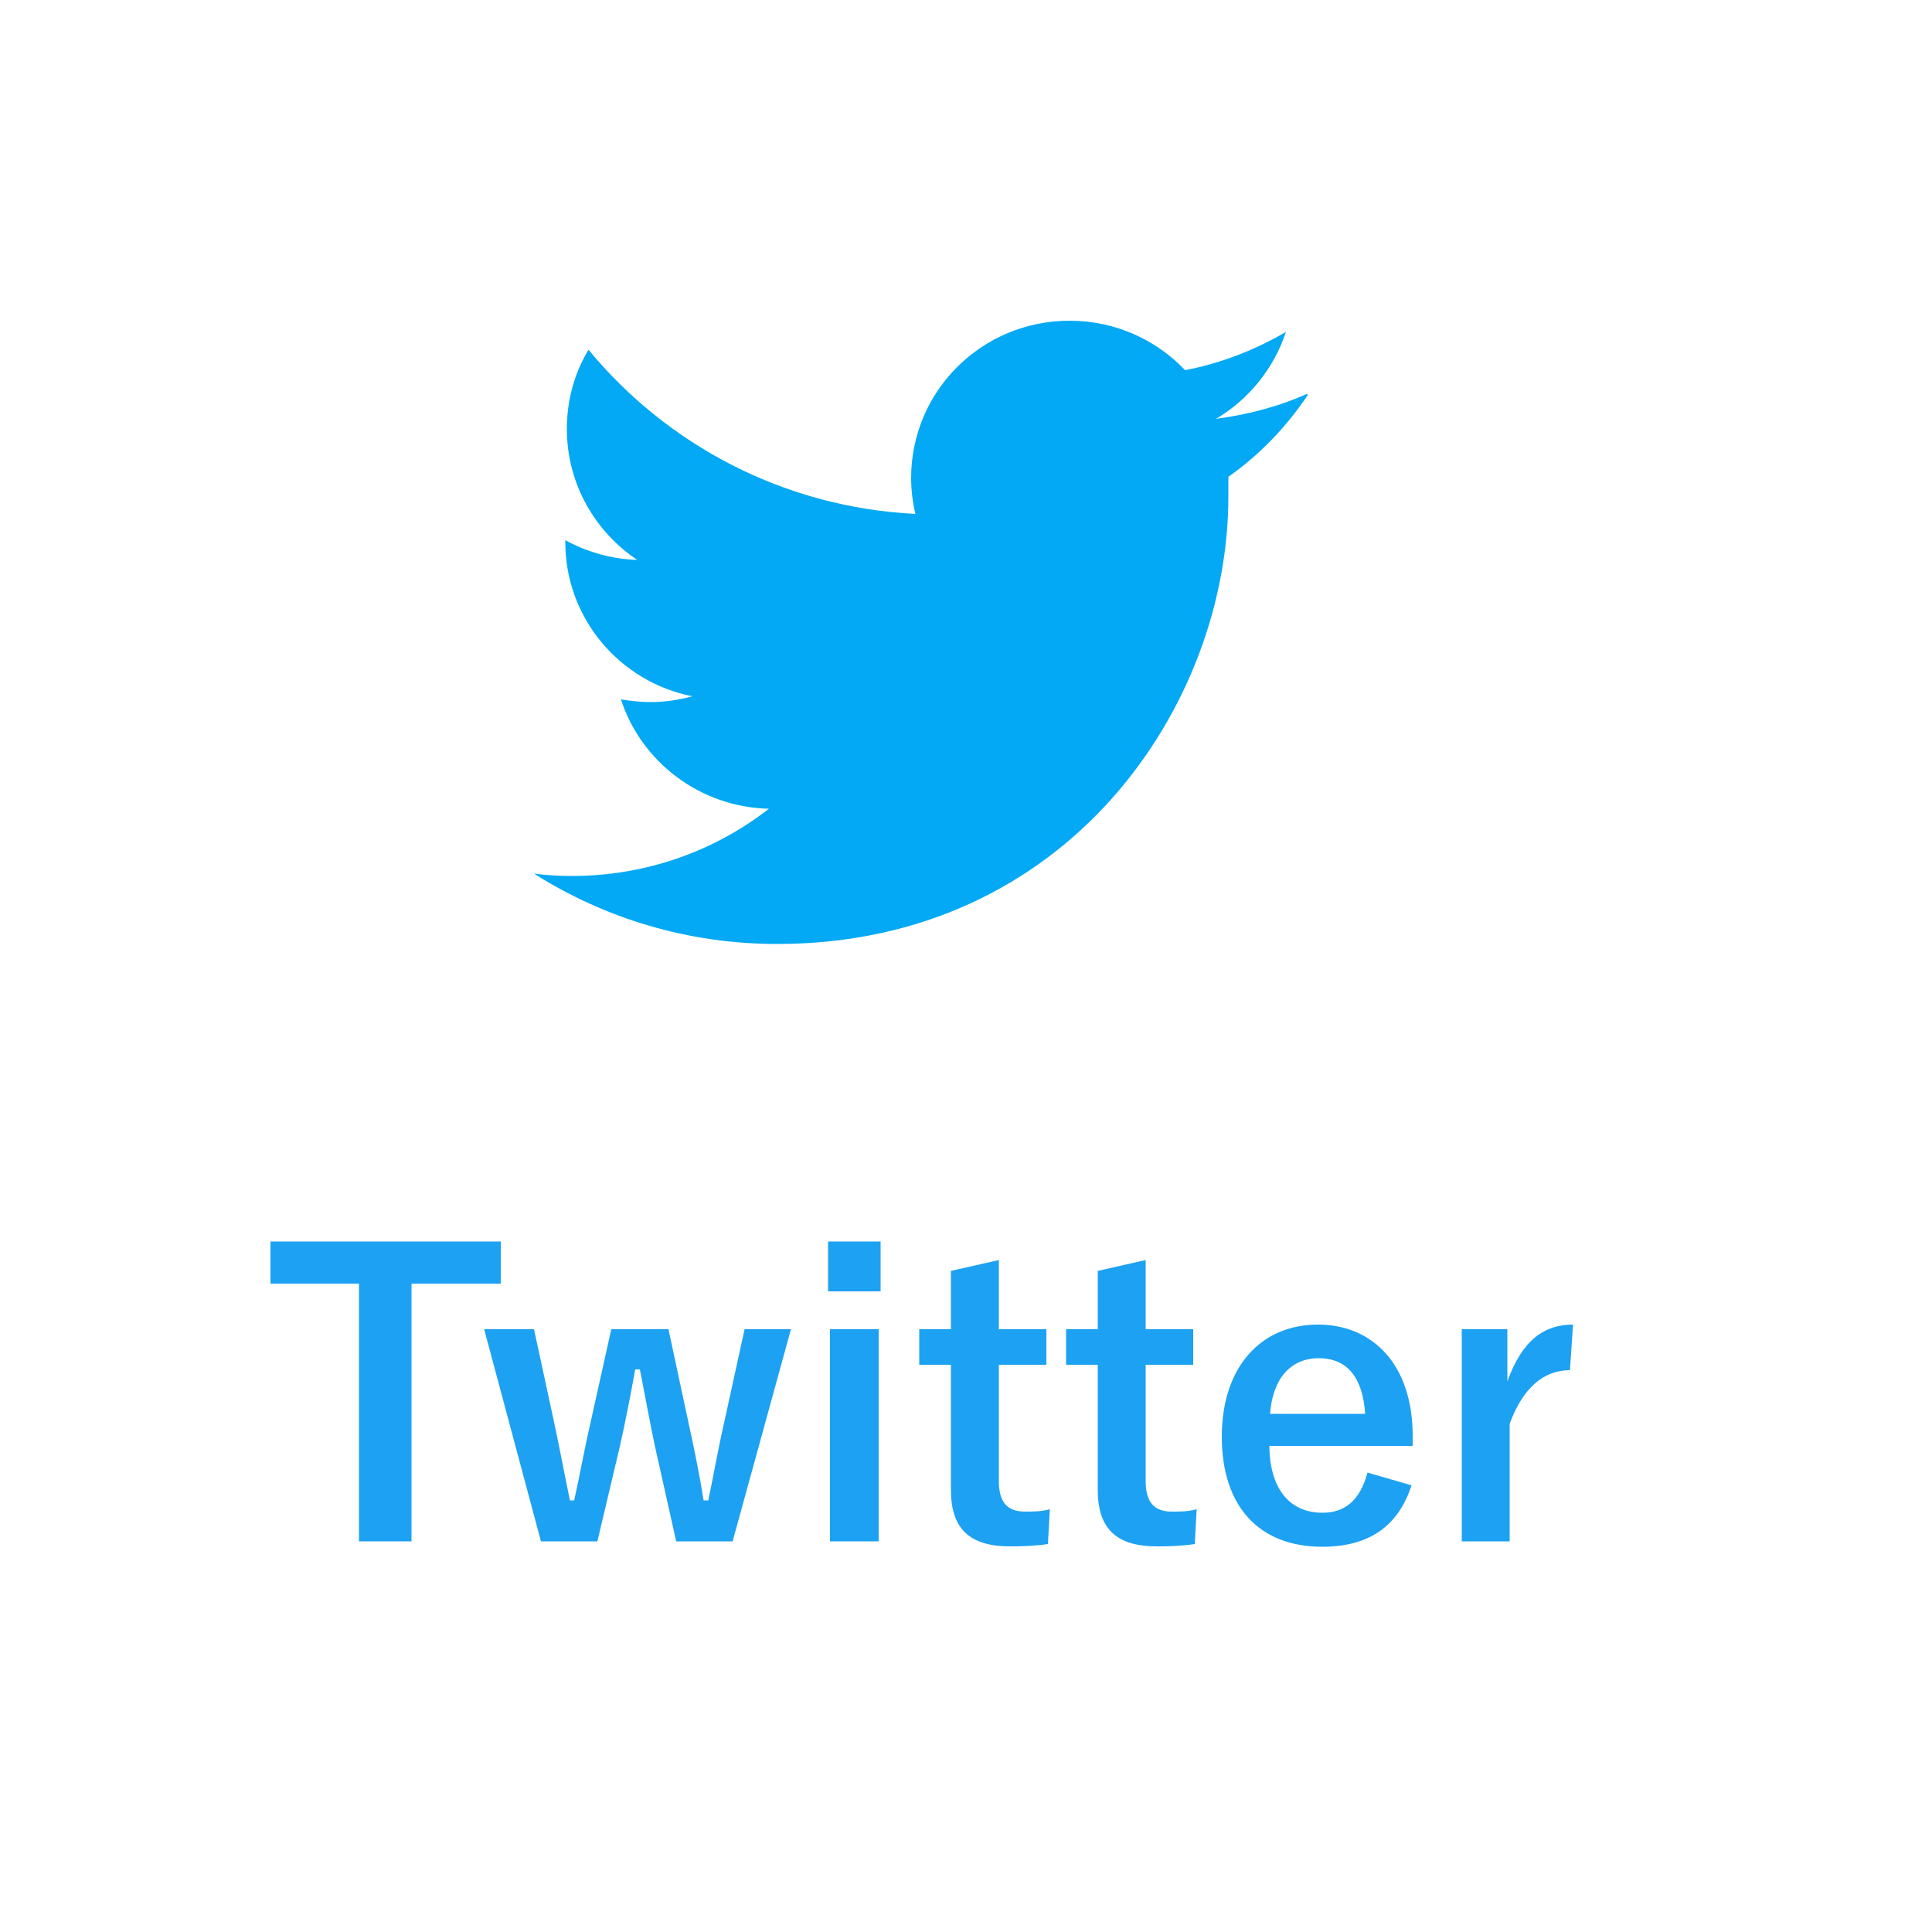<svg height="50" viewBox="0 0 50 50" width="50" xmlns="http://www.w3.org/2000/svg"><g fill="#1da1f2"><path d="m12.96 33.22h-2.31v6.67h-1.36v-6.67h-2.29v-1.09h5.96z"/><path d="m18.96 39.89h-1.46l-.55-2.46c-.13-.62-.25-1.27-.39-1.99h-.12c-.13.71-.26 1.38-.4 2l-.58 2.45h-1.46l-1.47-5.49h1.29l.52 2.41c.15.69.28 1.41.41 2.02h.11c.14-.62.27-1.36.42-2l.54-2.43h1.48l.52 2.43c.15.68.29 1.37.39 2h.12c.14-.66.25-1.31.41-2.01l.53-2.42h1.2z"/><path d="m22.79 33.42h-1.36v-1.29h1.36zm-.05 6.47h-1.26v-5.49h1.26z"/><path d="m25.85 34.4h1.23v.92h-1.23v3.01c0 .55.22.79.68.79.21 0 .41 0 .64-.06l-.05.9c-.35.05-.65.06-.98.06-1.04 0-1.53-.45-1.53-1.46v-3.24h-.82v-.92h.82v-1.51l1.24-.28z"/><path d="m29.65 34.4h1.23v.92h-1.23v3.01c0 .55.22.79.68.79.21 0 .41 0 .64-.06l-.05.9c-.35.05-.65.06-.98.06-1.04 0-1.53-.45-1.53-1.46v-3.24h-.82v-.92h.82v-1.51l1.24-.28z"/><path d="m32.85 37.42c.01 1.04.47 1.73 1.38 1.73.57 0 .97-.32 1.16-1.04l1.14.33c-.34 1.05-1.09 1.59-2.31 1.59-1.64 0-2.6-1.05-2.6-2.85s1.01-2.9 2.49-2.9c1.4 0 2.45 1.02 2.45 2.88v.26zm2.48-.83c-.06-.92-.45-1.44-1.2-1.44s-1.2.56-1.26 1.44z"/><path d="m40.63 35.46c-.66 0-1.21.43-1.56 1.39v3.04h-1.24v-5.49h1.18v1.35c.39-1.08.96-1.47 1.7-1.47z"/></g><path d="m33.83 10.19c-.73.33-1.53.54-2.36.65.85-.5 1.5-1.31 1.81-2.25-.79.46-1.67.81-2.61.99-.75-.79-1.81-1.28-2.99-1.28-2.27 0-4.1 1.82-4.1 4.07 0 .32.04.63.11.93-3.41-.17-6.43-1.79-8.46-4.25-.36.6-.56 1.3-.56 2.05 0 1.41.72 2.65 1.82 3.39-.67-.02-1.31-.21-1.86-.51v.05c0 1.97 1.41 3.62 3.29 3.99-.34.09-.7.15-1.08.15-.26 0-.52-.03-.77-.07.52 1.61 2.04 2.79 3.83 2.83-1.4 1.09-3.17 1.74-5.1 1.74-.33 0-.66-.02-.98-.06 1.82 1.15 3.97 1.82 6.29 1.82 7.55 0 11.68-6.2 11.68-11.57 0-.18 0-.35 0-.52.81-.57 1.5-1.29 2.05-2.11" fill="#03a9f4"/></svg>
